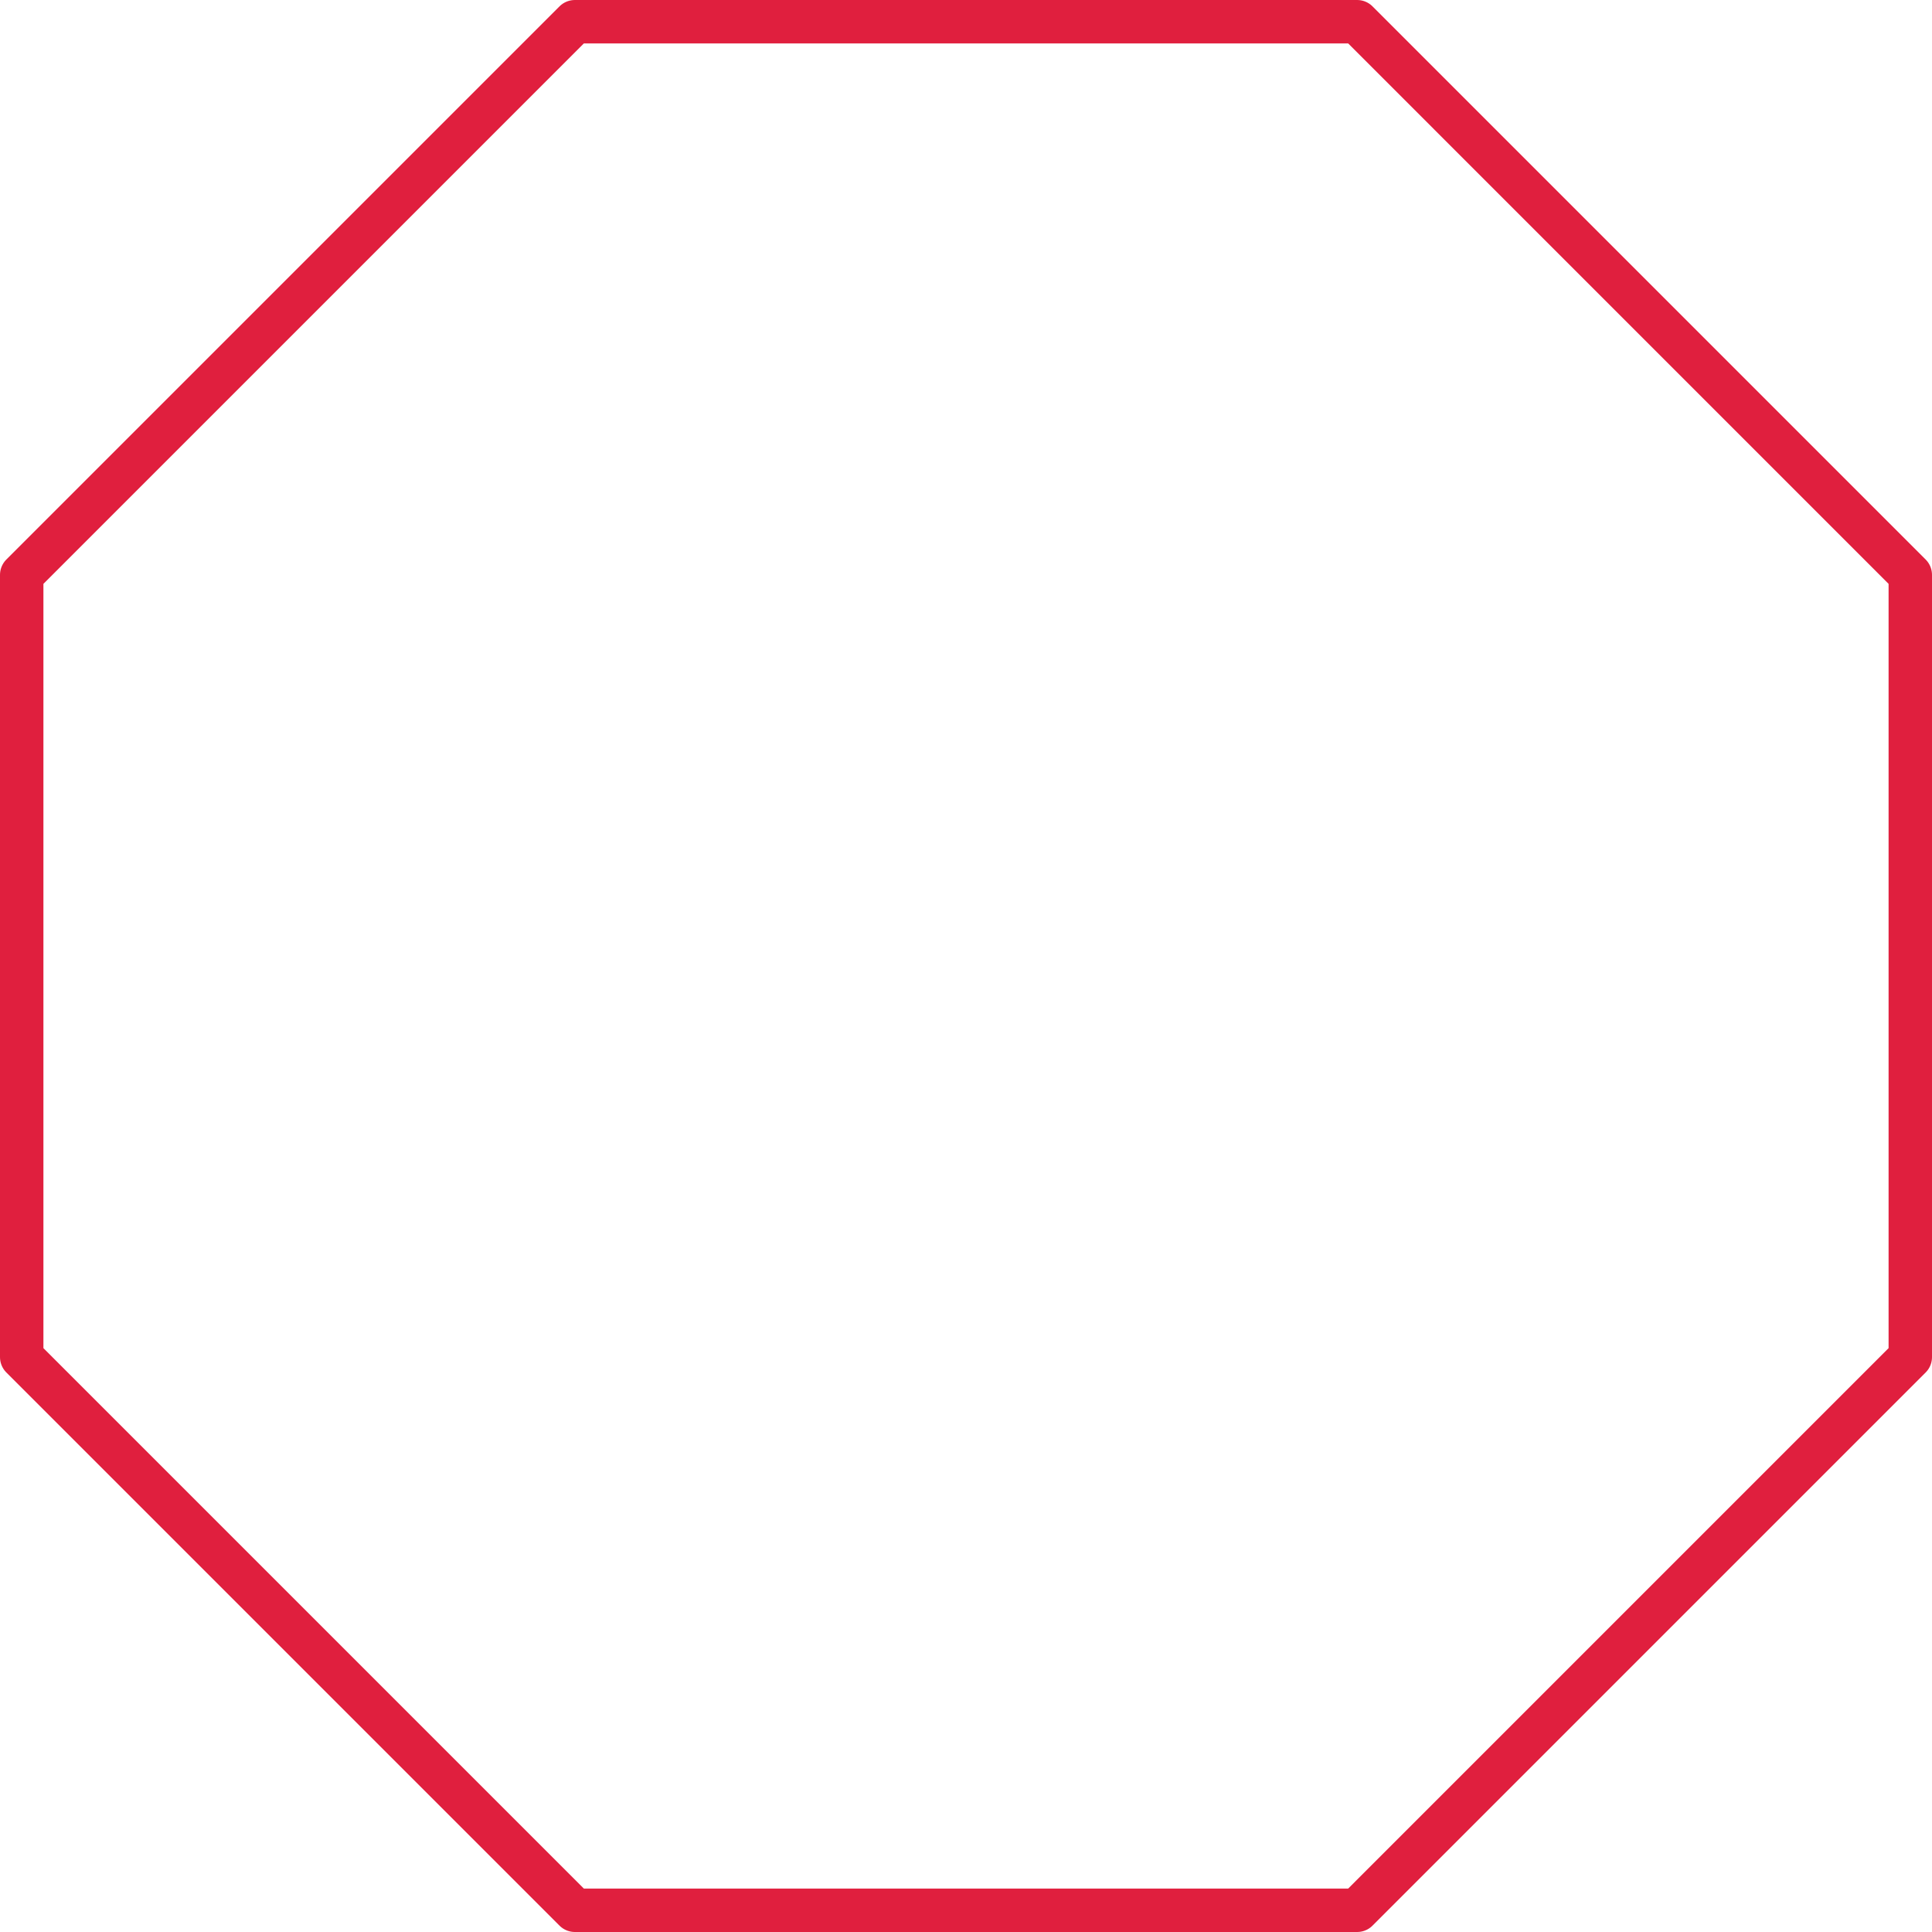 <svg width="89" height="89" viewBox="0 0 89 89" fill="none" xmlns="http://www.w3.org/2000/svg">
<path d="M62.519 1H26.482L1 26.482V62.518L26.482 88H62.519L88 62.518V26.482L62.519 1Z" stroke="#E01F3E" stroke-width="2" stroke-linecap="round" stroke-linejoin="round"/>
</svg>
